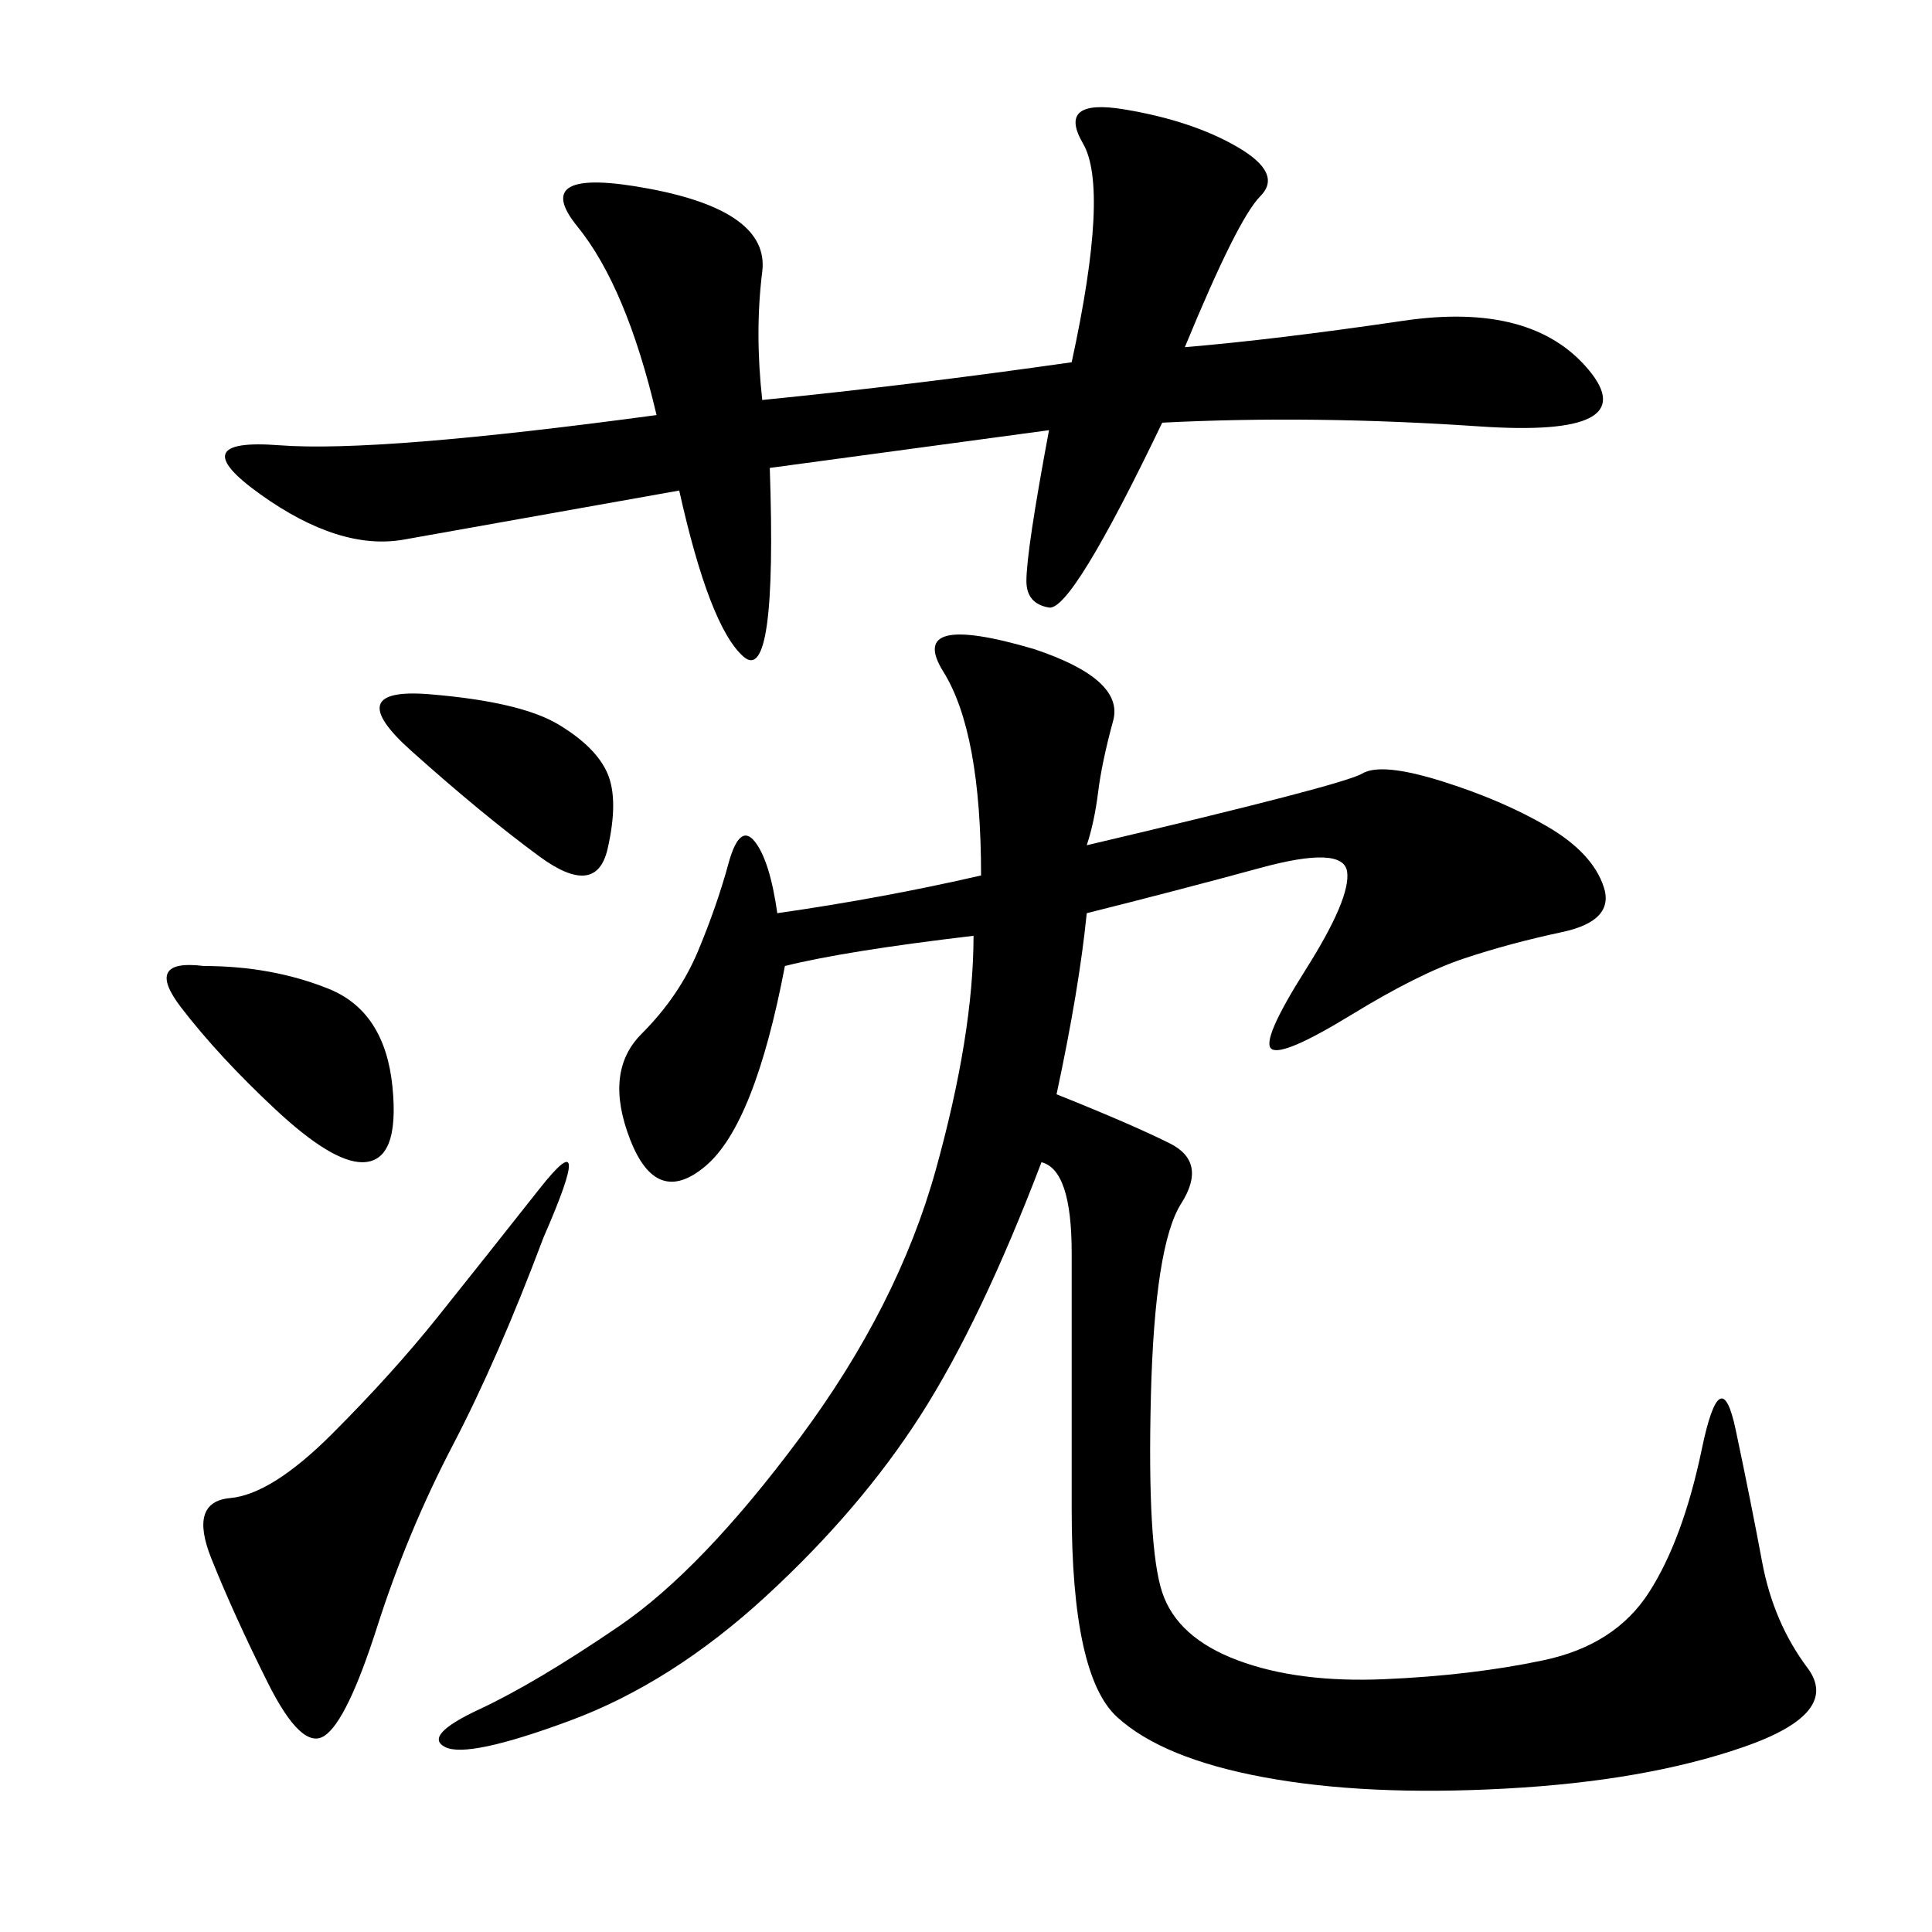 <svg xmlns="http://www.w3.org/2000/svg" xmlns:xlink="http://www.w3.org/1999/xlink" width="300" height="300"><path d="M168.75 131.25Q208.59 121.88 211.52 120.12Q214.45 118.36 223.83 121.29Q233.20 124.22 240.23 128.32Q247.27 132.42 249.02 137.70Q250.78 142.97 242.58 144.73Q234.38 146.48 227.34 148.83Q220.31 151.17 209.77 157.62Q199.22 164.06 197.46 162.89Q195.70 161.72 202.73 150.59Q209.77 139.45 209.18 135.35Q208.59 131.25 195.70 134.77Q182.81 138.28 168.75 141.80L168.75 141.80Q167.58 153.52 164.06 169.92L164.06 169.92Q175.78 174.61 181.64 177.54Q187.50 180.47 183.40 186.91Q179.30 193.36 178.71 216.80Q178.13 240.23 180.47 247.27Q182.81 254.30 192.19 257.81Q201.56 261.33 215.04 260.74Q228.52 260.16 239.65 257.81Q250.78 255.47 256.05 247.27Q261.33 239.06 264.26 225Q267.19 210.94 269.53 222.07Q271.88 233.20 273.63 242.58Q275.39 251.95 280.66 258.98Q285.94 266.02 270.70 271.29Q255.47 276.56 233.79 277.73Q212.11 278.91 196.29 275.98Q180.47 273.05 173.44 266.60Q166.41 260.16 166.41 234.38L166.41 234.38L166.41 194.53Q166.41 181.64 161.72 180.47L161.72 180.47Q152.34 205.08 142.97 219.73Q133.59 234.38 118.95 247.85Q104.30 261.33 88.48 267.19Q72.66 273.05 69.14 271.29Q65.63 269.53 74.41 265.43Q83.20 261.33 96.09 252.54Q108.98 243.75 124.22 223.24Q139.45 202.73 145.31 181.64Q151.17 160.55 151.17 145.31L151.17 145.31Q131.25 147.66 121.88 150L121.88 150Q117.19 174.61 109.57 181.05Q101.95 187.50 97.85 176.95Q93.75 166.41 99.61 160.55Q105.47 154.69 108.40 147.66Q111.33 140.63 113.09 134.18Q114.84 127.73 117.19 130.66Q119.53 133.59 120.70 141.80L120.70 141.80Q137.11 139.45 152.34 135.94L152.34 135.94Q152.34 113.67 146.48 104.30Q140.63 94.92 160.55 100.78L160.55 100.78Q174.61 105.47 172.85 111.91Q171.09 118.36 170.51 123.05Q169.92 127.73 168.75 131.25L168.75 131.25ZM118.36 62.11Q141.80 59.77 166.41 56.25L166.41 56.25Q172.27 29.30 168.16 22.27Q164.06 15.23 174.61 16.99Q185.16 18.75 192.19 22.85Q199.22 26.95 195.70 30.47Q192.19 33.98 183.98 53.91L183.98 53.91Q198.05 52.73 217.97 49.80Q237.89 46.88 246.68 57.42Q255.47 67.97 229.69 66.21Q203.91 64.45 180.47 65.63L180.47 65.63Q166.41 94.92 162.89 94.34Q159.38 93.75 159.38 90.23L159.38 90.23Q159.38 85.55 162.89 66.80L162.89 66.80L119.53 72.66Q120.70 106.64 115.43 101.95Q110.16 97.27 105.47 76.17L105.47 76.17Q72.66 82.03 62.70 83.79Q52.73 85.55 40.43 76.76Q28.13 67.97 43.36 69.14Q58.59 70.31 101.95 64.45L101.95 64.45Q97.27 44.53 89.65 35.16Q82.03 25.78 100.78 29.30Q119.53 32.81 118.36 42.19Q117.19 51.56 118.36 62.11L118.36 62.11ZM84.38 192.19Q77.34 210.94 70.31 224.41Q63.28 237.89 58.59 252.54Q53.91 267.19 50.39 269.53Q46.88 271.88 41.60 261.33Q36.33 250.78 32.81 241.99Q29.30 233.20 35.74 232.62Q42.19 232.03 51.56 222.66Q60.94 213.28 67.97 204.49Q75 195.70 83.79 184.57Q92.58 173.44 84.38 192.19L84.38 192.19ZM31.64 150Q42.19 150 50.98 153.52Q59.77 157.03 60.94 168.75Q62.11 180.47 56.25 180.47L56.25 180.47Q51.56 180.47 42.77 172.27Q33.98 164.06 28.13 156.45Q22.27 148.83 31.64 150L31.64 150ZM66.80 107.81Q80.86 108.98 86.72 112.50Q92.58 116.02 94.34 120.12Q96.09 124.22 94.34 131.84Q92.58 139.45 83.79 133.01Q75 126.56 63.87 116.60Q52.73 106.64 66.80 107.81L66.80 107.81Z"/></svg>
